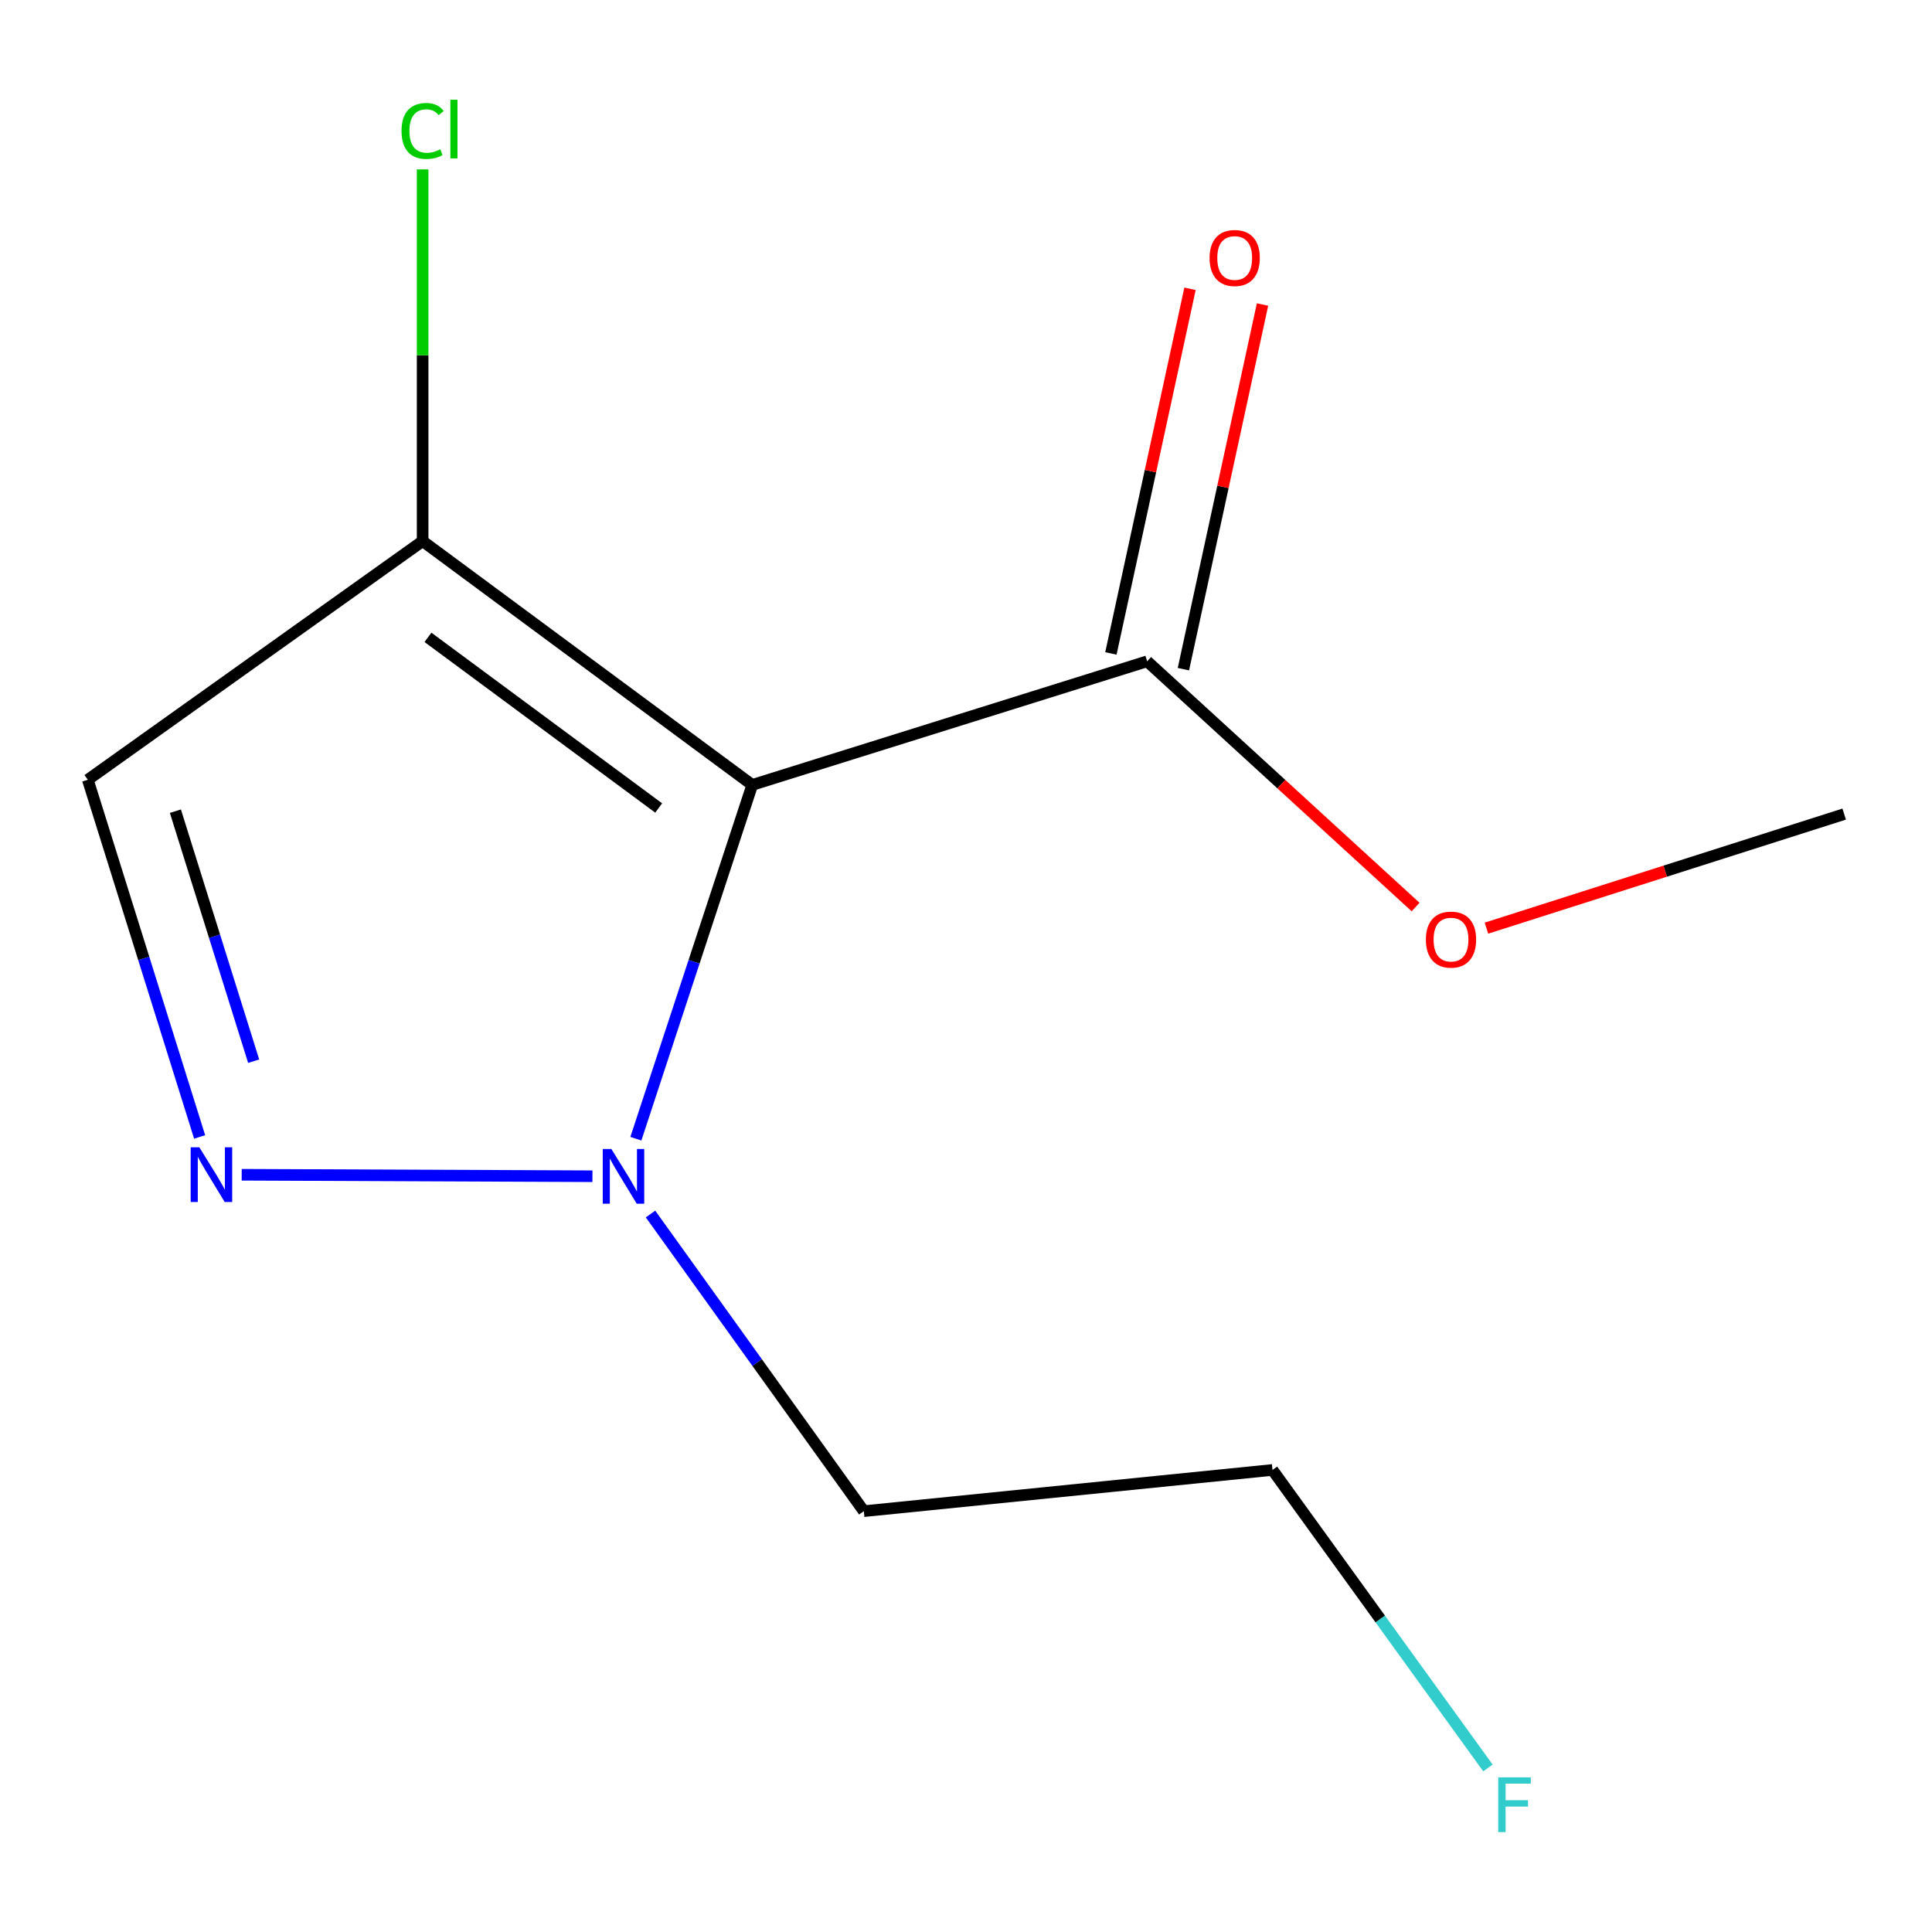 <?xml version='1.0' encoding='iso-8859-1'?>
<svg version='1.1' baseProfile='full'
              xmlns='http://www.w3.org/2000/svg'
                      xmlns:rdkit='http://www.rdkit.org/xml'
                      xmlns:xlink='http://www.w3.org/1999/xlink'
                  xml:space='preserve'
width='1000px' height='1000px' viewBox='0 0 1000 1000'>
<!-- END OF HEADER -->
<rect style='opacity:1.0;fill:#FFFFFF;stroke:none' width='1000' height='1000' x='0' y='0'> </rect>
<path class='bond-0' d='M 389.361,406.273 L 359.243,497.832' style='fill:none;fill-rule:evenodd;stroke:#000000;stroke-width:6px;stroke-linecap:butt;stroke-linejoin:miter;stroke-opacity:1' />
<path class='bond-0' d='M 359.243,497.832 L 329.125,589.392' style='fill:none;fill-rule:evenodd;stroke:#0000FF;stroke-width:6px;stroke-linecap:butt;stroke-linejoin:miter;stroke-opacity:1' />
<path class='bond-2' d='M 389.361,406.273 L 218.752,280.082' style='fill:none;fill-rule:evenodd;stroke:#000000;stroke-width:6px;stroke-linecap:butt;stroke-linejoin:miter;stroke-opacity:1' />
<path class='bond-2' d='M 340.934,418.218 L 221.507,329.884' style='fill:none;fill-rule:evenodd;stroke:#000000;stroke-width:6px;stroke-linecap:butt;stroke-linejoin:miter;stroke-opacity:1' />
<path class='bond-4' d='M 389.361,406.273 L 593.764,342.292' style='fill:none;fill-rule:evenodd;stroke:#000000;stroke-width:6px;stroke-linecap:butt;stroke-linejoin:miter;stroke-opacity:1' />
<path class='bond-1' d='M 306.641,608.816 L 125.106,608.054' style='fill:none;fill-rule:evenodd;stroke:#0000FF;stroke-width:6px;stroke-linecap:butt;stroke-linejoin:miter;stroke-opacity:1' />
<path class='bond-6' d='M 336.706,628.377 L 391.909,705.279' style='fill:none;fill-rule:evenodd;stroke:#0000FF;stroke-width:6px;stroke-linecap:butt;stroke-linejoin:miter;stroke-opacity:1' />
<path class='bond-6' d='M 391.909,705.279 L 447.113,782.181' style='fill:none;fill-rule:evenodd;stroke:#000000;stroke-width:6px;stroke-linecap:butt;stroke-linejoin:miter;stroke-opacity:1' />
<path class='bond-12' d='M 103.327,588.474 L 74.391,496.04' style='fill:none;fill-rule:evenodd;stroke:#0000FF;stroke-width:6px;stroke-linecap:butt;stroke-linejoin:miter;stroke-opacity:1' />
<path class='bond-12' d='M 74.391,496.04 L 45.455,403.607' style='fill:none;fill-rule:evenodd;stroke:#000000;stroke-width:6px;stroke-linecap:butt;stroke-linejoin:miter;stroke-opacity:1' />
<path class='bond-12' d='M 131.294,549.271 L 111.038,484.568' style='fill:none;fill-rule:evenodd;stroke:#0000FF;stroke-width:6px;stroke-linecap:butt;stroke-linejoin:miter;stroke-opacity:1' />
<path class='bond-12' d='M 111.038,484.568 L 90.783,419.864' style='fill:none;fill-rule:evenodd;stroke:#000000;stroke-width:6px;stroke-linecap:butt;stroke-linejoin:miter;stroke-opacity:1' />
<path class='bond-3' d='M 218.752,280.082 L 45.455,403.607' style='fill:none;fill-rule:evenodd;stroke:#000000;stroke-width:6px;stroke-linecap:butt;stroke-linejoin:miter;stroke-opacity:1' />
<path class='bond-7' d='M 218.752,280.082 L 218.752,183.879' style='fill:none;fill-rule:evenodd;stroke:#000000;stroke-width:6px;stroke-linecap:butt;stroke-linejoin:miter;stroke-opacity:1' />
<path class='bond-7' d='M 218.752,183.879 L 218.752,87.676' style='fill:none;fill-rule:evenodd;stroke:#00CC00;stroke-width:6px;stroke-linecap:butt;stroke-linejoin:miter;stroke-opacity:1' />
<path class='bond-5' d='M 612.528,346.364 L 633.004,251.995' style='fill:none;fill-rule:evenodd;stroke:#000000;stroke-width:6px;stroke-linecap:butt;stroke-linejoin:miter;stroke-opacity:1' />
<path class='bond-5' d='M 633.004,251.995 L 653.48,157.626' style='fill:none;fill-rule:evenodd;stroke:#FF0000;stroke-width:6px;stroke-linecap:butt;stroke-linejoin:miter;stroke-opacity:1' />
<path class='bond-5' d='M 574.999,338.221 L 595.475,243.852' style='fill:none;fill-rule:evenodd;stroke:#000000;stroke-width:6px;stroke-linecap:butt;stroke-linejoin:miter;stroke-opacity:1' />
<path class='bond-5' d='M 595.475,243.852 L 615.951,149.483' style='fill:none;fill-rule:evenodd;stroke:#FF0000;stroke-width:6px;stroke-linecap:butt;stroke-linejoin:miter;stroke-opacity:1' />
<path class='bond-8' d='M 593.764,342.292 L 663.236,405.884' style='fill:none;fill-rule:evenodd;stroke:#000000;stroke-width:6px;stroke-linecap:butt;stroke-linejoin:miter;stroke-opacity:1' />
<path class='bond-8' d='M 663.236,405.884 L 732.709,469.476' style='fill:none;fill-rule:evenodd;stroke:#FF0000;stroke-width:6px;stroke-linecap:butt;stroke-linejoin:miter;stroke-opacity:1' />
<path class='bond-10' d='M 447.113,782.181 L 658.641,760.847' style='fill:none;fill-rule:evenodd;stroke:#000000;stroke-width:6px;stroke-linecap:butt;stroke-linejoin:miter;stroke-opacity:1' />
<path class='bond-11' d='M 769.379,480.408 L 861.962,450.893' style='fill:none;fill-rule:evenodd;stroke:#FF0000;stroke-width:6px;stroke-linecap:butt;stroke-linejoin:miter;stroke-opacity:1' />
<path class='bond-11' d='M 861.962,450.893 L 954.545,421.378' style='fill:none;fill-rule:evenodd;stroke:#000000;stroke-width:6px;stroke-linecap:butt;stroke-linejoin:miter;stroke-opacity:1' />
<path class='bond-9' d='M 770.149,915.083 L 714.395,837.965' style='fill:none;fill-rule:evenodd;stroke:#33CCCC;stroke-width:6px;stroke-linecap:butt;stroke-linejoin:miter;stroke-opacity:1' />
<path class='bond-9' d='M 714.395,837.965 L 658.641,760.847' style='fill:none;fill-rule:evenodd;stroke:#000000;stroke-width:6px;stroke-linecap:butt;stroke-linejoin:miter;stroke-opacity:1' />
<path  class='atom-1' d='M 316.453 594.724
L 325.733 609.724
Q 326.653 611.204, 328.133 613.884
Q 329.613 616.564, 329.693 616.724
L 329.693 594.724
L 333.453 594.724
L 333.453 623.044
L 329.573 623.044
L 319.613 606.644
Q 318.453 604.724, 317.213 602.524
Q 316.013 600.324, 315.653 599.644
L 315.653 623.044
L 311.973 623.044
L 311.973 594.724
L 316.453 594.724
' fill='#0000FF'/>
<path  class='atom-2' d='M 103.176 593.828
L 112.456 608.828
Q 113.376 610.308, 114.856 612.988
Q 116.336 615.668, 116.416 615.828
L 116.416 593.828
L 120.176 593.828
L 120.176 622.148
L 116.296 622.148
L 106.336 605.748
Q 105.176 603.828, 103.936 601.628
Q 102.736 599.428, 102.376 598.748
L 102.376 622.148
L 98.696 622.148
L 98.696 593.828
L 103.176 593.828
' fill='#0000FF'/>
<path  class='atom-6' d='M 626.077 133.532
Q 626.077 126.732, 629.437 122.932
Q 632.797 119.132, 639.077 119.132
Q 645.357 119.132, 648.717 122.932
Q 652.077 126.732, 652.077 133.532
Q 652.077 140.412, 648.677 144.332
Q 645.277 148.212, 639.077 148.212
Q 632.837 148.212, 629.437 144.332
Q 626.077 140.452, 626.077 133.532
M 639.077 145.012
Q 643.397 145.012, 645.717 142.132
Q 648.077 139.212, 648.077 133.532
Q 648.077 127.972, 645.717 125.172
Q 643.397 122.332, 639.077 122.332
Q 634.757 122.332, 632.397 125.132
Q 630.077 127.932, 630.077 133.532
Q 630.077 139.252, 632.397 142.132
Q 634.757 145.012, 639.077 145.012
' fill='#FF0000'/>
<path  class='atom-8' d='M 207.832 67.784
Q 207.832 60.744, 211.112 57.064
Q 214.432 53.344, 220.712 53.344
Q 226.552 53.344, 229.672 57.464
L 227.032 59.624
Q 224.752 56.624, 220.712 56.624
Q 216.432 56.624, 214.152 59.504
Q 211.912 62.344, 211.912 67.784
Q 211.912 73.384, 214.232 76.264
Q 216.592 79.144, 221.152 79.144
Q 224.272 79.144, 227.912 77.264
L 229.032 80.264
Q 227.552 81.224, 225.312 81.784
Q 223.072 82.344, 220.592 82.344
Q 214.432 82.344, 211.112 78.584
Q 207.832 74.824, 207.832 67.784
' fill='#00CC00'/>
<path  class='atom-8' d='M 233.112 51.624
L 236.792 51.624
L 236.792 81.984
L 233.112 81.984
L 233.112 51.624
' fill='#00CC00'/>
<path  class='atom-9' d='M 738.039 486.335
Q 738.039 479.535, 741.399 475.735
Q 744.759 471.935, 751.039 471.935
Q 757.319 471.935, 760.679 475.735
Q 764.039 479.535, 764.039 486.335
Q 764.039 493.215, 760.639 497.135
Q 757.239 501.015, 751.039 501.015
Q 744.799 501.015, 741.399 497.135
Q 738.039 493.255, 738.039 486.335
M 751.039 497.815
Q 755.359 497.815, 757.679 494.935
Q 760.039 492.015, 760.039 486.335
Q 760.039 480.775, 757.679 477.975
Q 755.359 475.135, 751.039 475.135
Q 746.719 475.135, 744.359 477.935
Q 742.039 480.735, 742.039 486.335
Q 742.039 492.055, 744.359 494.935
Q 746.719 497.815, 751.039 497.815
' fill='#FF0000'/>
<path  class='atom-10' d='M 775.495 919.963
L 792.335 919.963
L 792.335 923.203
L 779.295 923.203
L 779.295 931.803
L 790.895 931.803
L 790.895 935.083
L 779.295 935.083
L 779.295 948.283
L 775.495 948.283
L 775.495 919.963
' fill='#33CCCC'/>
</svg>
